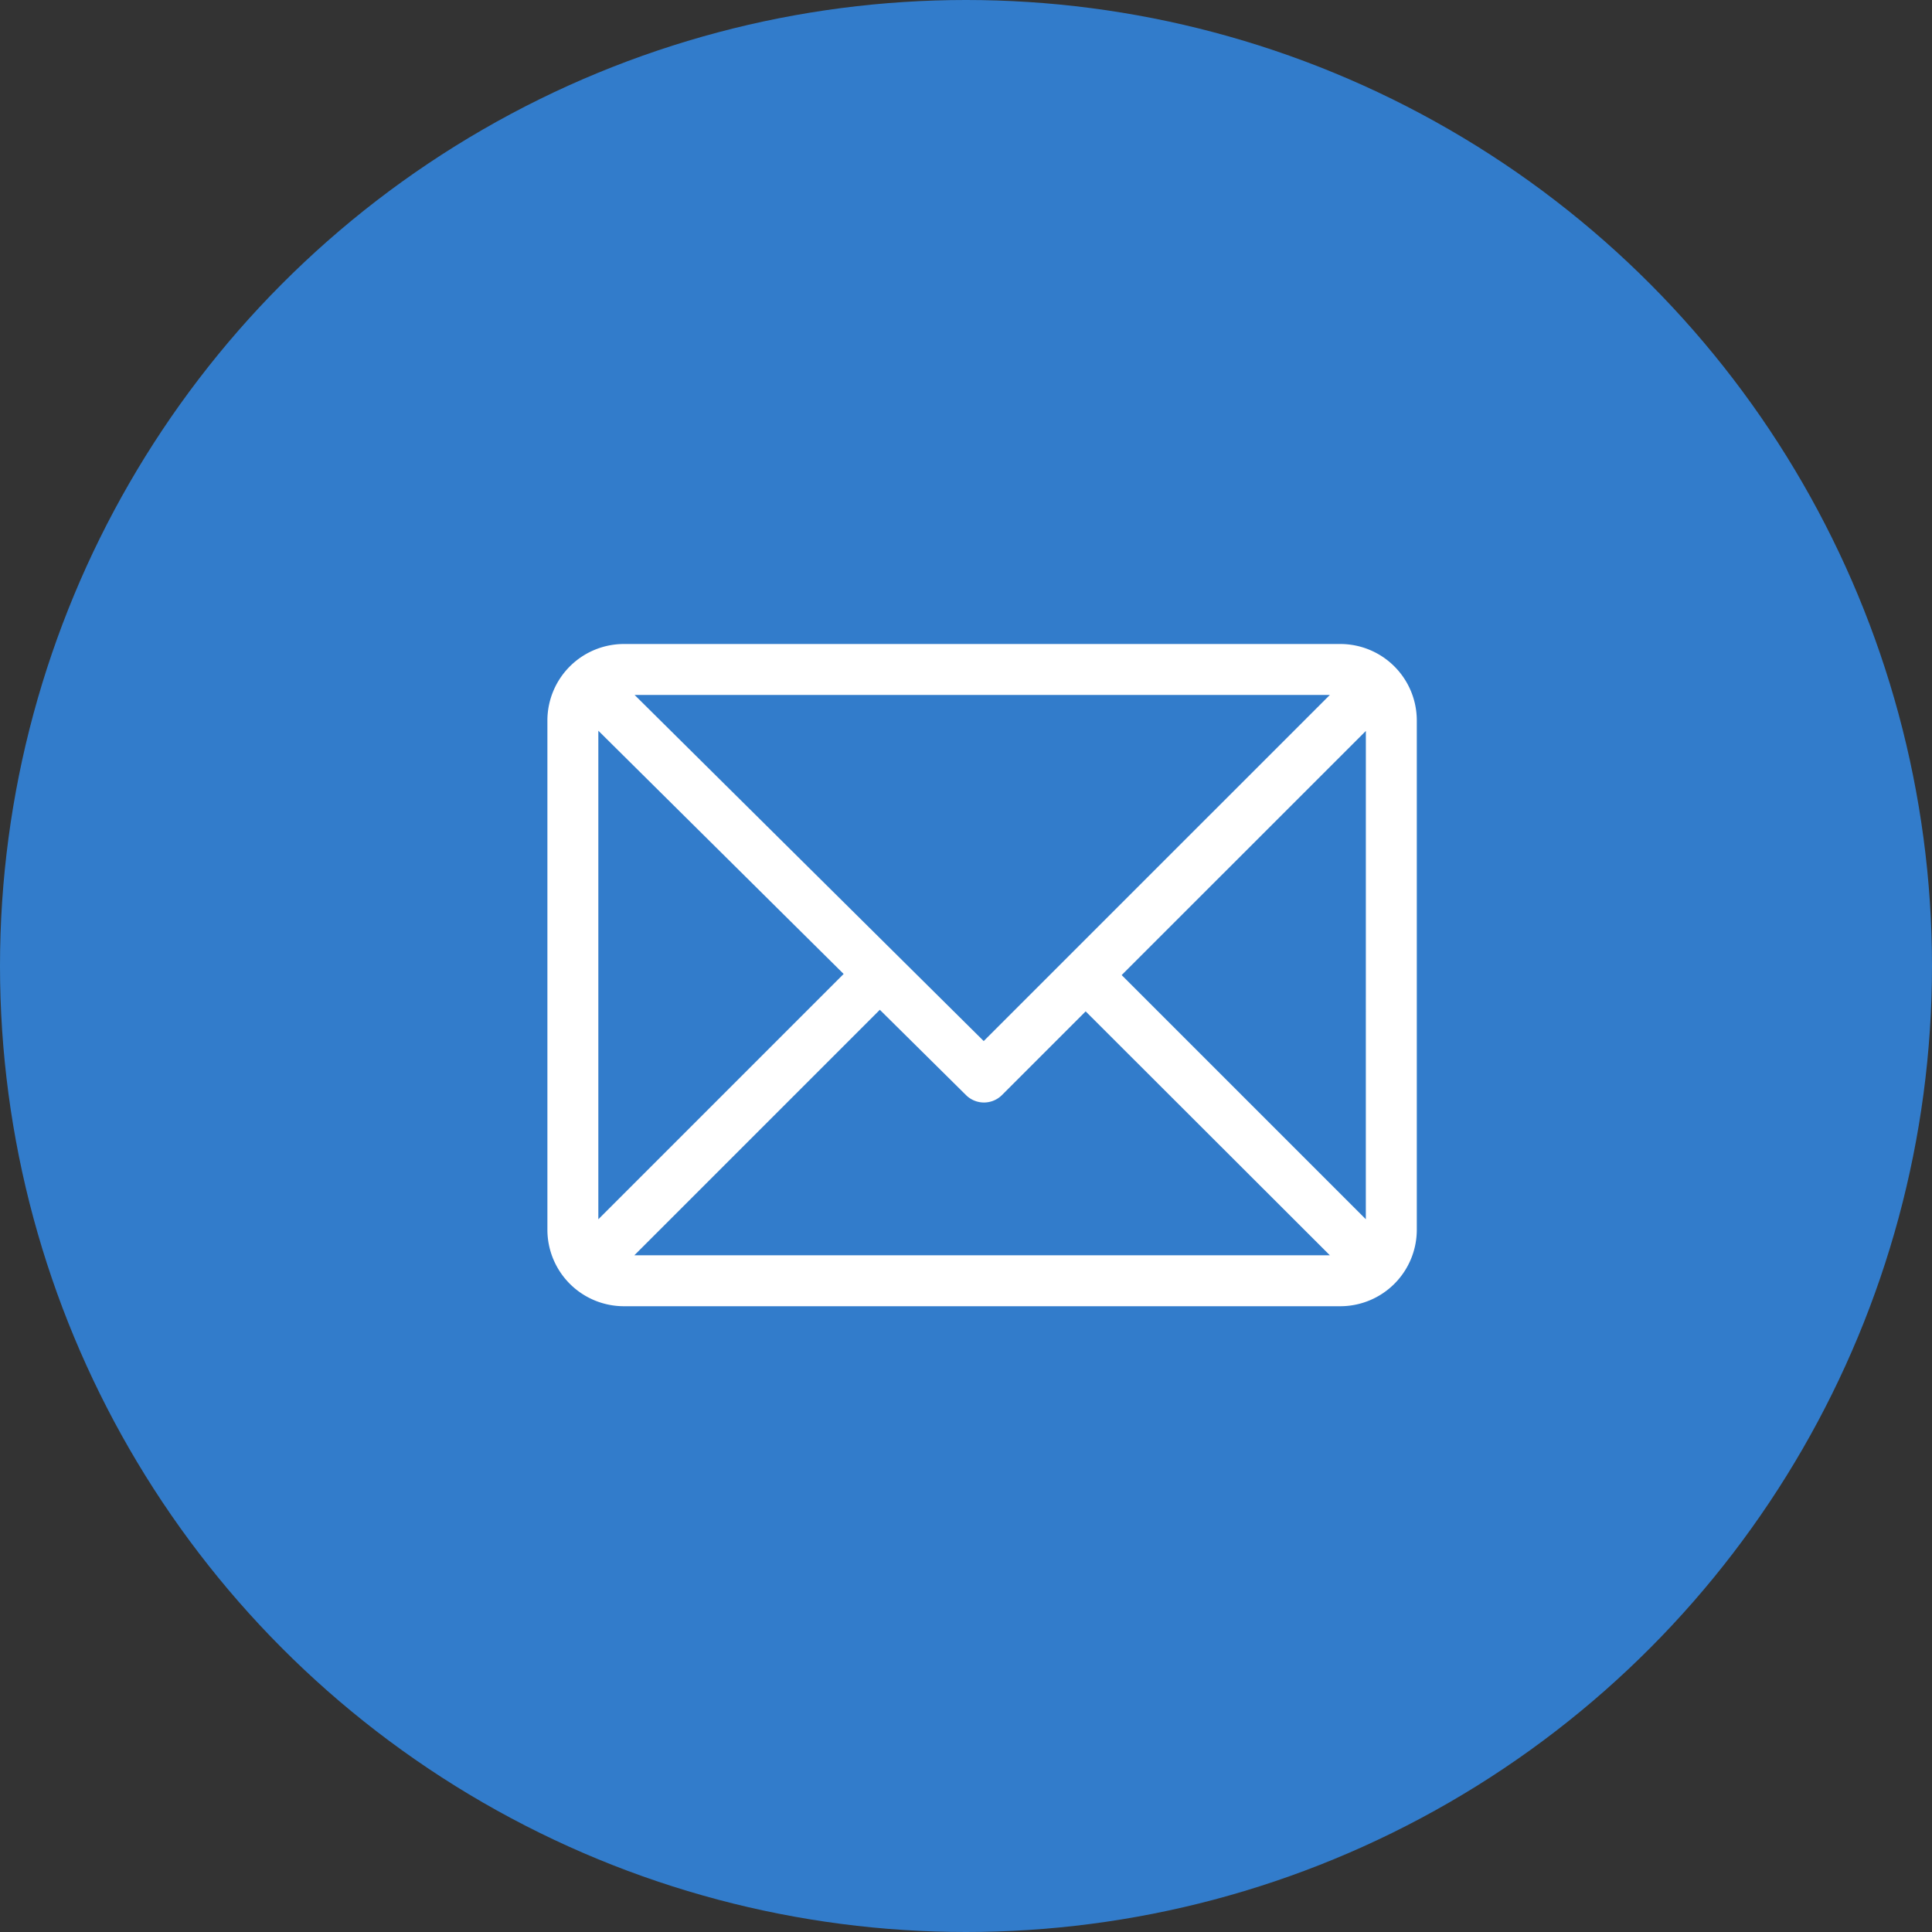 <svg xmlns="http://www.w3.org/2000/svg" width="60" height="60" viewBox="0 0 60 60">
  <rect x="0" y="0" width="60" height="60" fill="#333333" stroke="none"/>
  <g id="icon-mail" transform="translate(-1537 -628)">
    <circle id="Ellipse_5" data-name="Ellipse 5" cx="30" cy="30" r="30" transform="translate(1537 628)" fill="#327ccb"/>
    <g id="mail" transform="translate(1554 587)">
      <g id="Group_2565" data-name="Group 2565" transform="translate(0 61)">
        <path id="Path_3157" data-name="Path 3157" d="M24.627,61H2.373A2.377,2.377,0,0,0,0,63.373v15.82a2.377,2.377,0,0,0,2.373,2.373H24.627A2.377,2.377,0,0,0,27,79.193V63.373A2.377,2.377,0,0,0,24.627,61ZM24.3,62.582,13.55,73.331,2.708,62.582ZM1.582,78.866V63.693L9.2,71.247ZM2.7,79.984l7.624-7.624L13,75.009a.791.791,0,0,0,1.116,0l2.6-2.6L24.3,79.984Zm22.717-1.119-7.583-7.583L25.418,63.7Z" transform="translate(0 -61)" fill="#fff"/>
      </g>
    </g>
  </g>
</svg>

